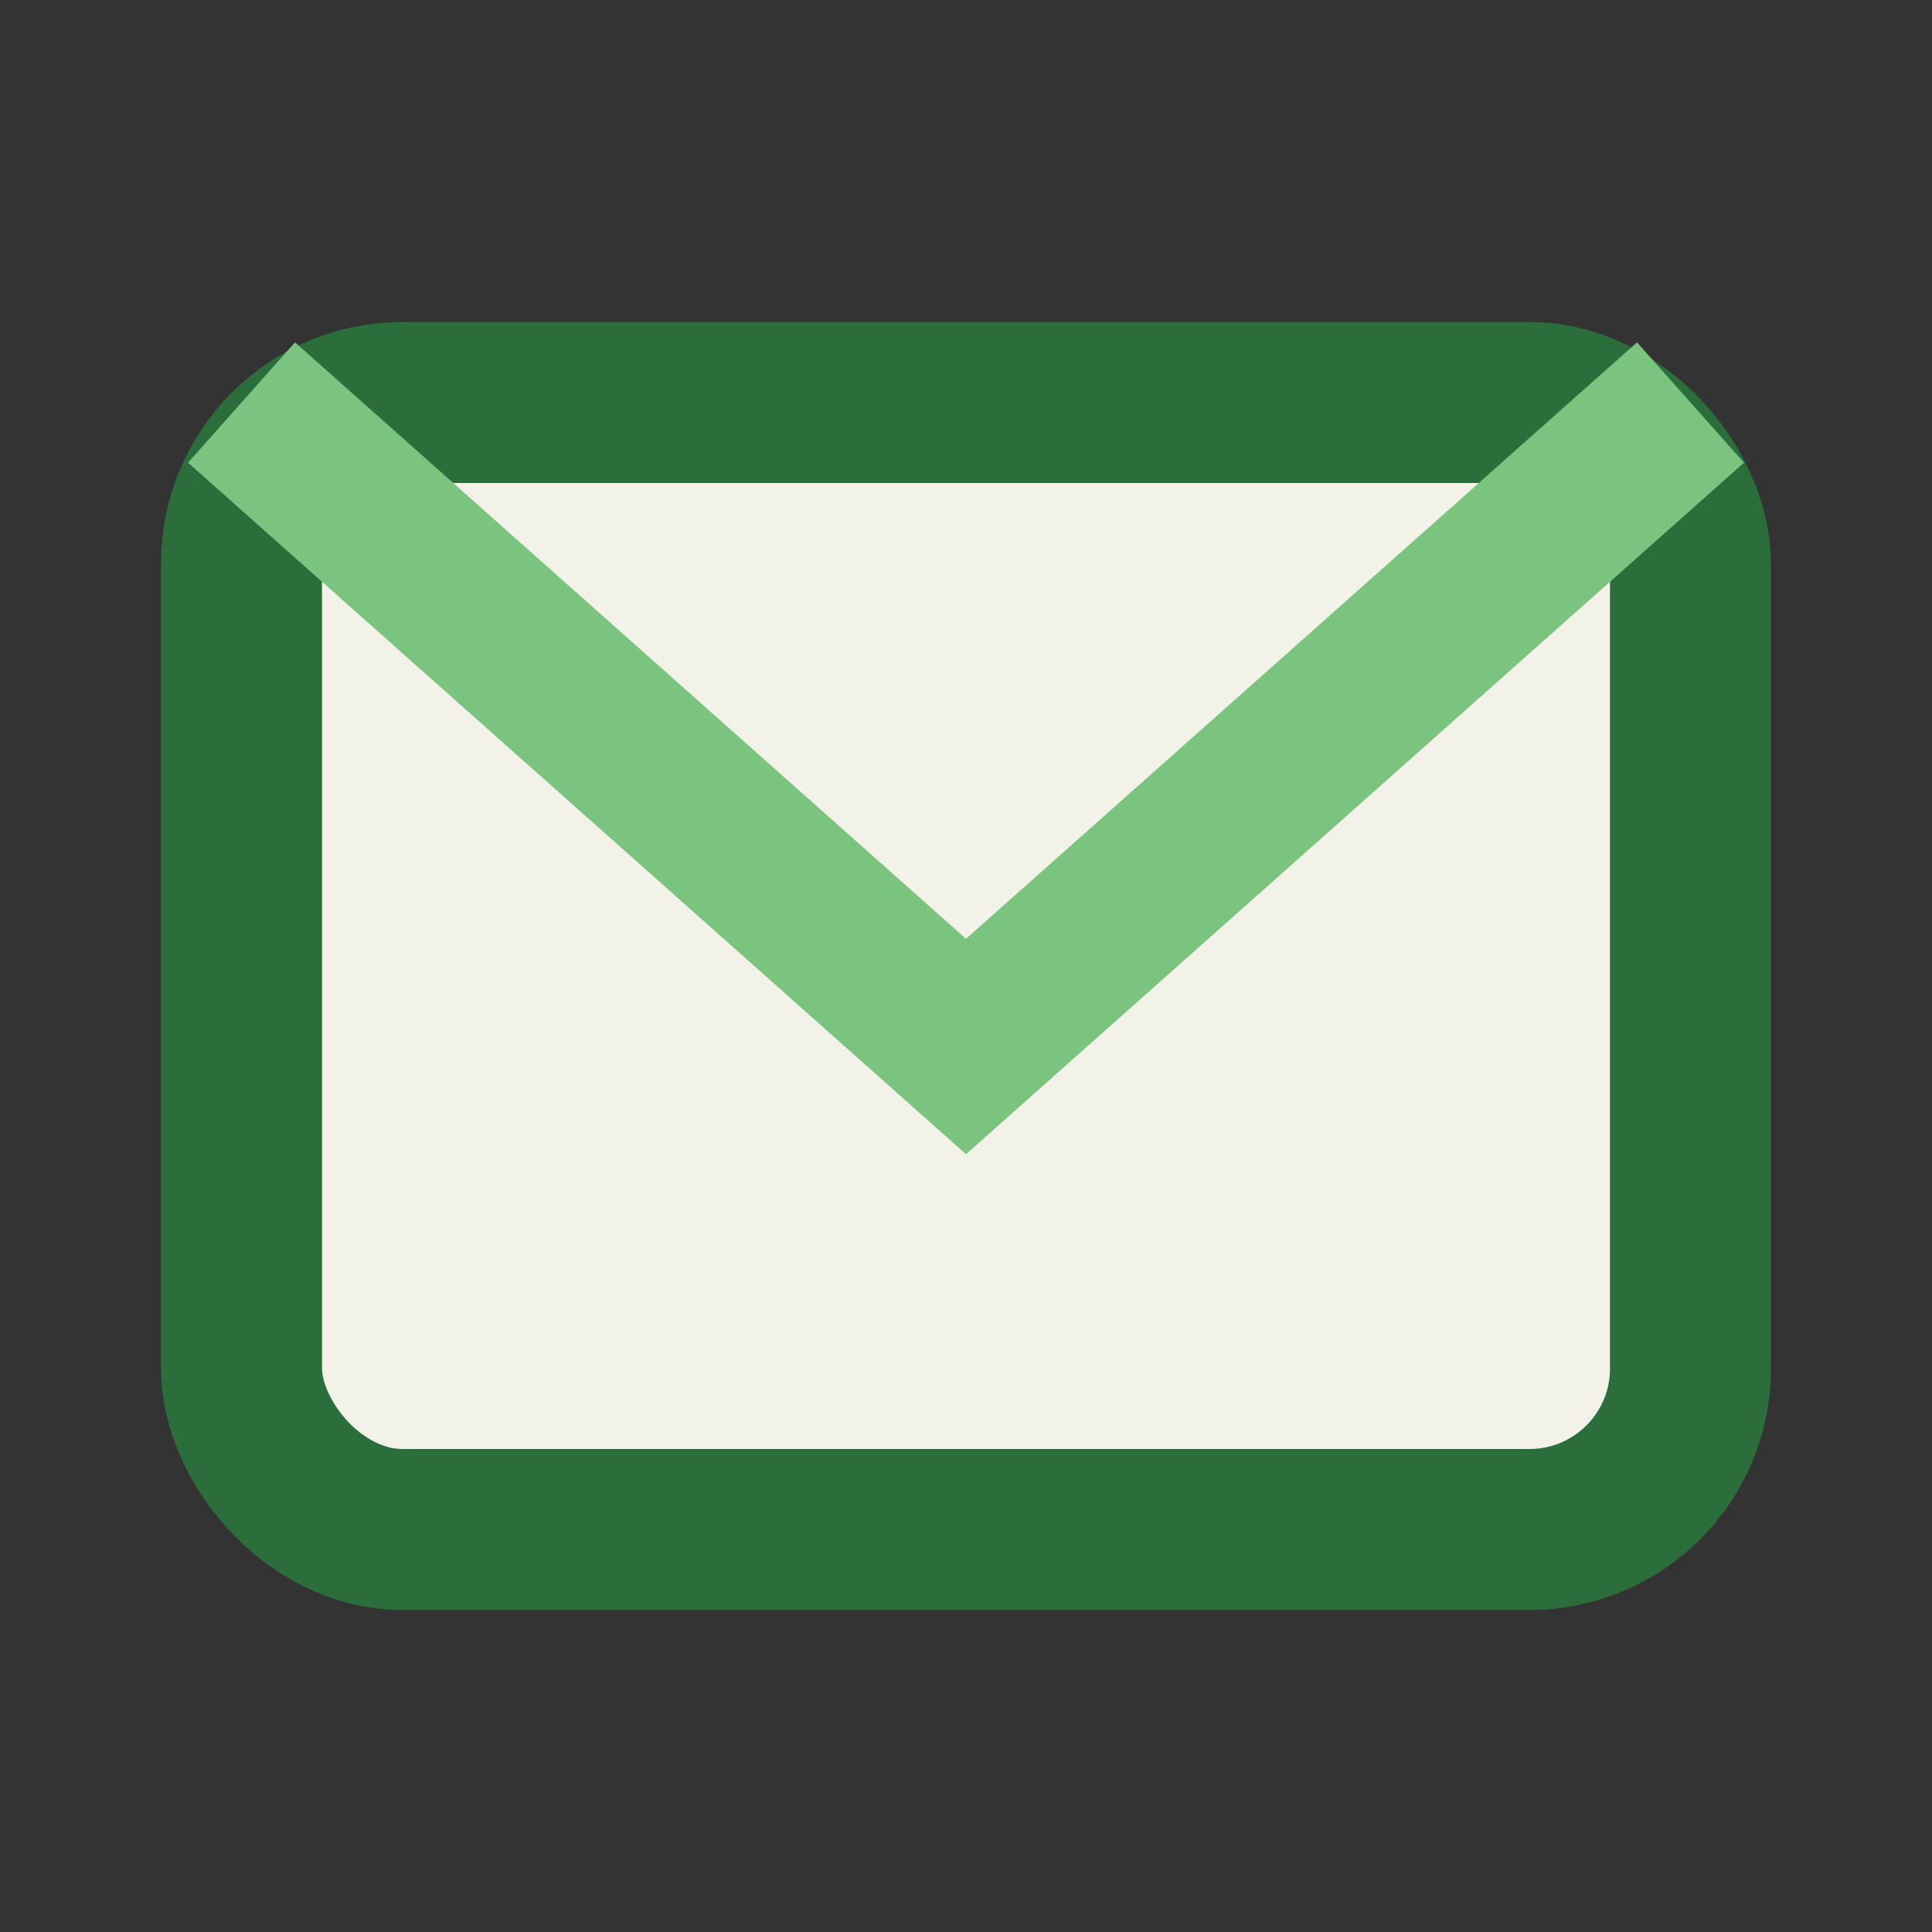 <?xml version="1.0" encoding="UTF-8"?>
<svg xmlns="http://www.w3.org/2000/svg" width="24" height="24" viewBox="0 0 24 24"><rect x="0" y="0" width="24" height="24" fill="#333333" stroke="none"/><rect x="3" y="5" width="18" height="14" rx="2" fill="#F2F2E9" stroke="#2B6E3C" stroke-width="2"/><path d="M3 5l9 8 9-8" stroke="#7BC47F" stroke-width="2" fill="none"/></svg>
